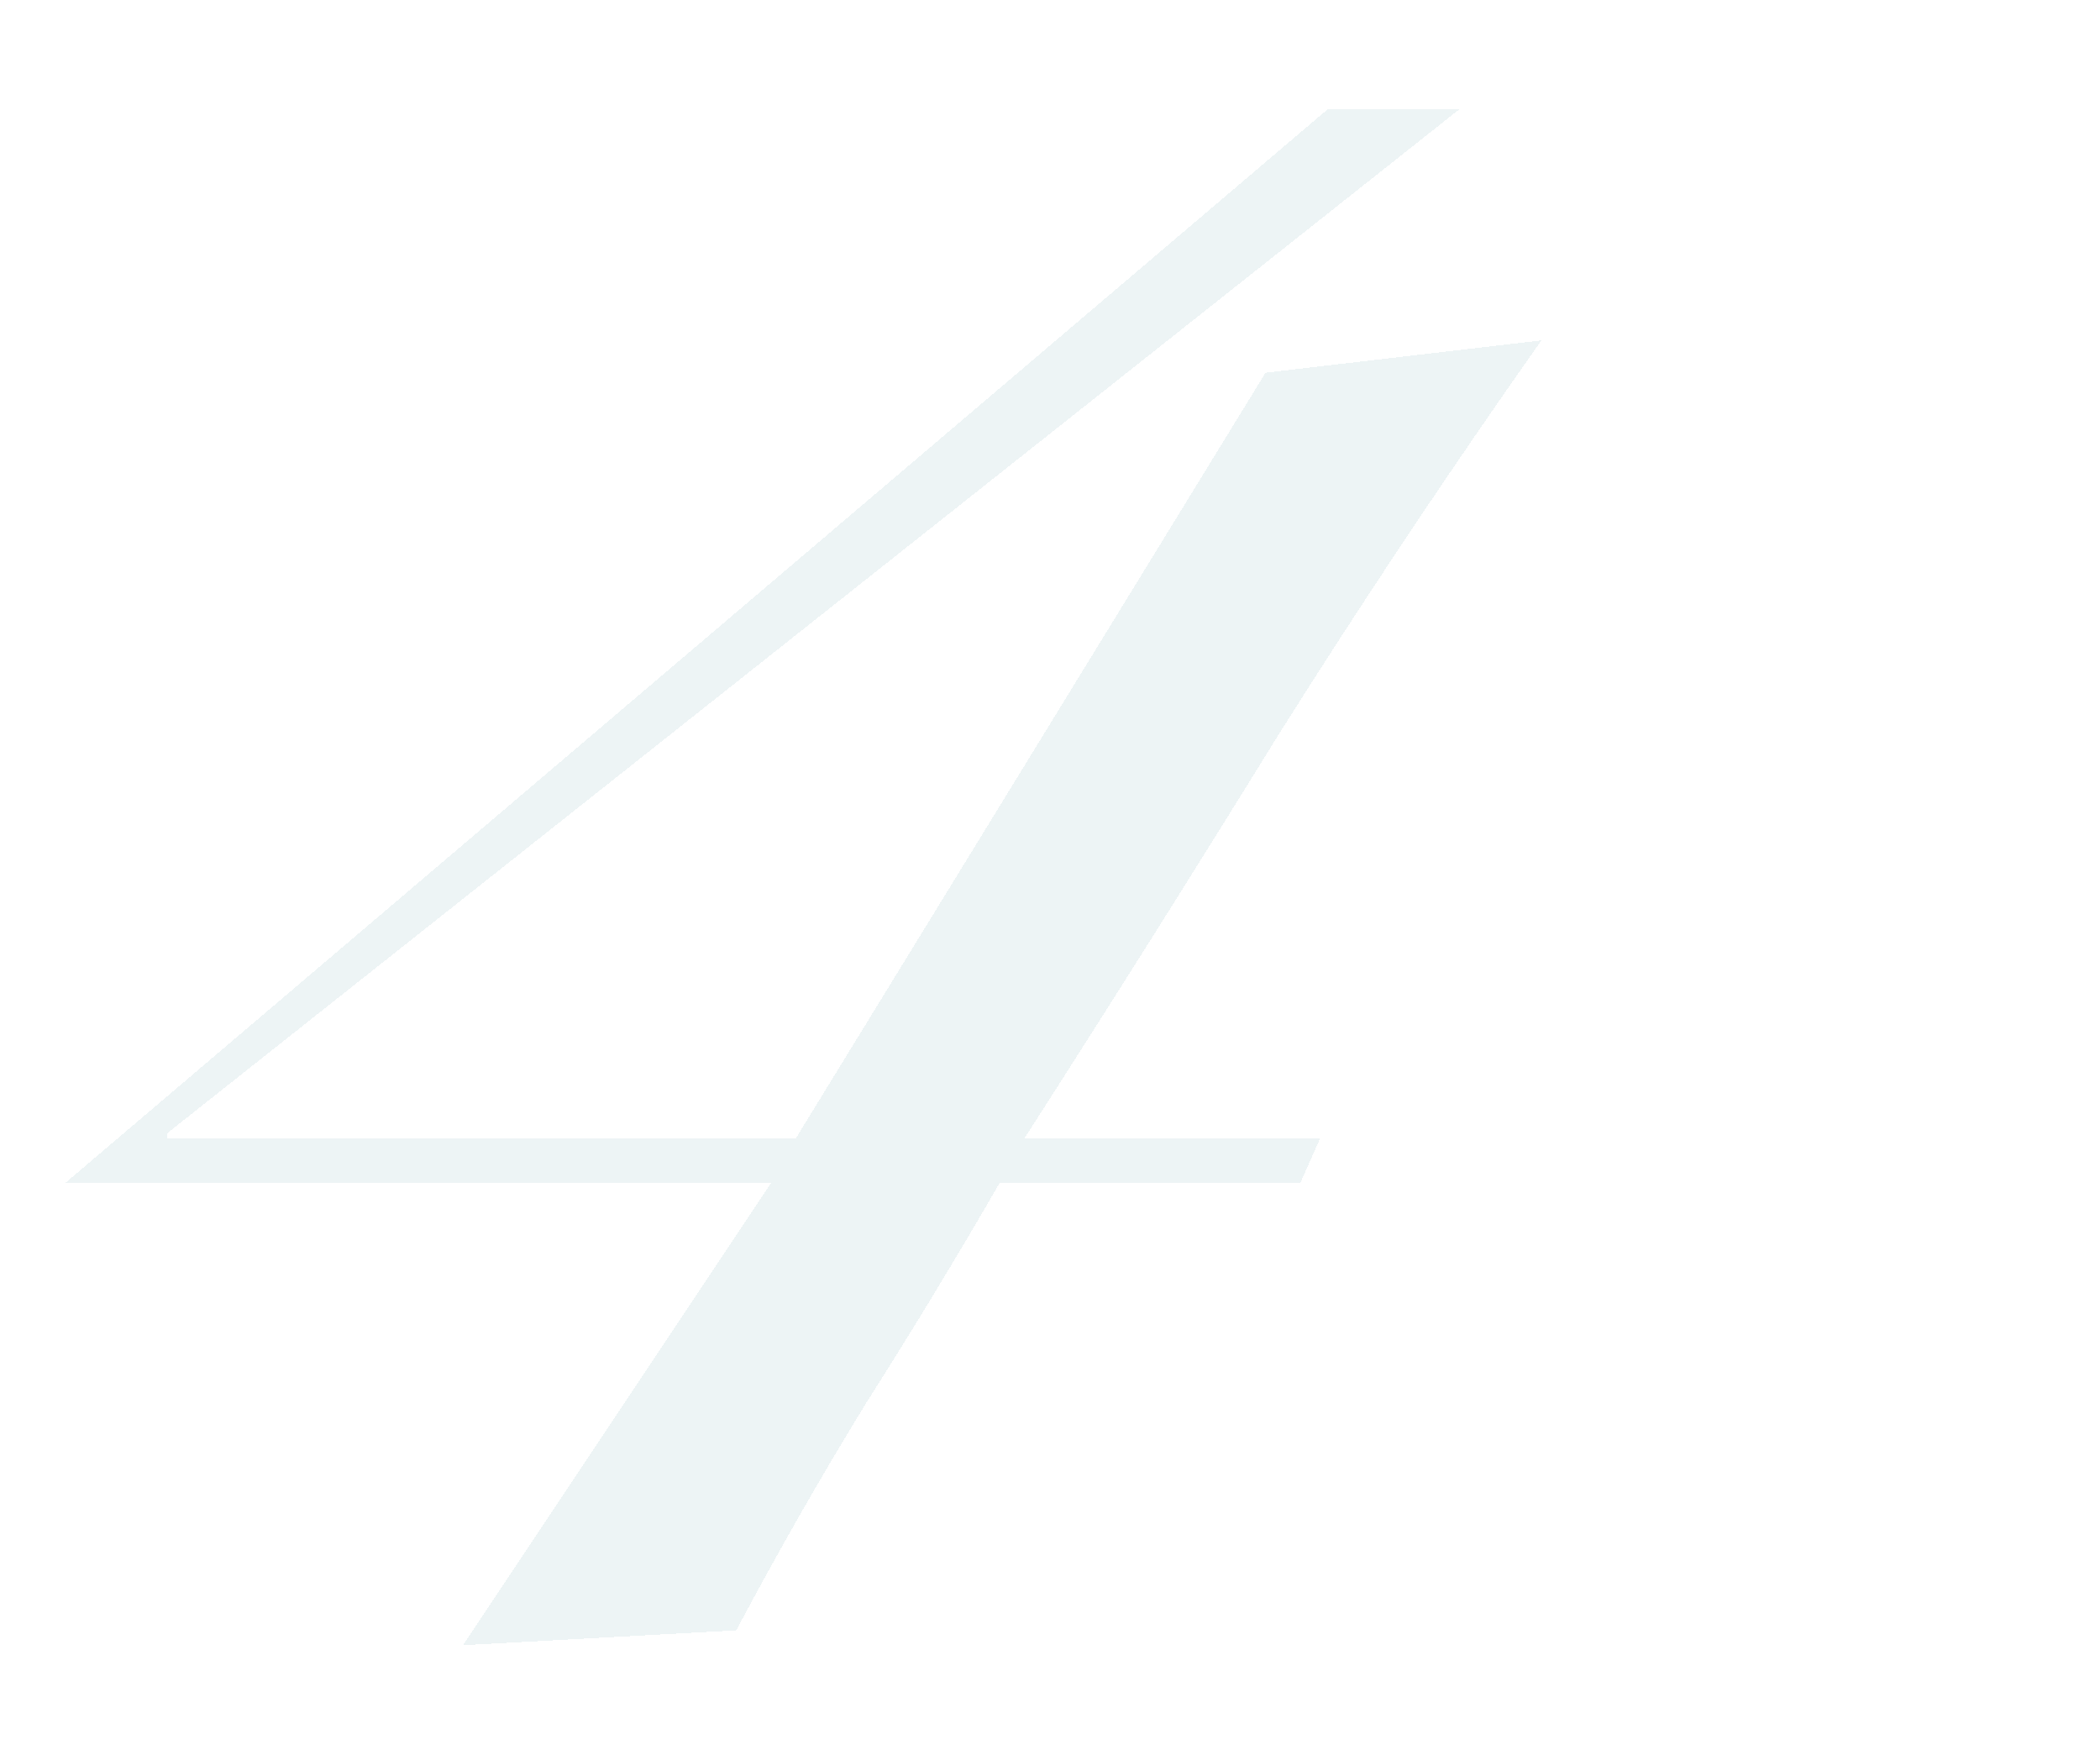 <?xml version="1.0" encoding="UTF-8"?> <svg xmlns="http://www.w3.org/2000/svg" width="60" height="50" viewBox="0 0 60 50" fill="none"> <g clip-path="url(#clip0_81_10)"> <g filter="url(#filter0_d_81_10)"> <path d="M13.225 46L22.029 32.794H1.865L37.933 2.122H41.696L4.776 31.374V31.516H22.739L36.158 9.648L44.039 8.725C41.435 12.417 38.927 16.18 36.513 20.014C34.146 23.848 31.732 27.682 29.271 31.516H37.72L37.152 32.794H28.561C27.33 34.924 26.052 37.03 24.727 39.113C23.449 41.196 22.218 43.349 21.035 45.574L13.225 46Z" fill="#8DB8BF" fill-opacity="0.16" shape-rendering="crispEdges"></path> </g> </g> <defs> <filter id="filter0_d_81_10" x="-1.136" y="0.122" width="48.175" height="49.878" filterUnits="userSpaceOnUse" color-interpolation-filters="sRGB"> <feFlood flood-opacity="0" result="BackgroundImageFix"></feFlood> <feColorMatrix in="SourceAlpha" type="matrix" values="0 0 0 0 0 0 0 0 0 0 0 0 0 0 0 0 0 0 127 0" result="hardAlpha"></feColorMatrix> <feOffset dy="1"></feOffset> <feGaussianBlur stdDeviation="1.5"></feGaussianBlur> <feComposite in2="hardAlpha" operator="out"></feComposite> <feColorMatrix type="matrix" values="0 0 0 0 0.088 0 0 0 0 0.351 0 0 0 0 0.395 0 0 0 0.19 0"></feColorMatrix> <feBlend mode="normal" in2="BackgroundImageFix" result="effect1_dropShadow_81_10"></feBlend> <feBlend mode="normal" in="SourceGraphic" in2="effect1_dropShadow_81_10" result="shape"></feBlend> </filter> <clipPath id="clip0_81_10"> <rect width="60" height="50" fill="white"></rect> </clipPath> </defs> </svg> 